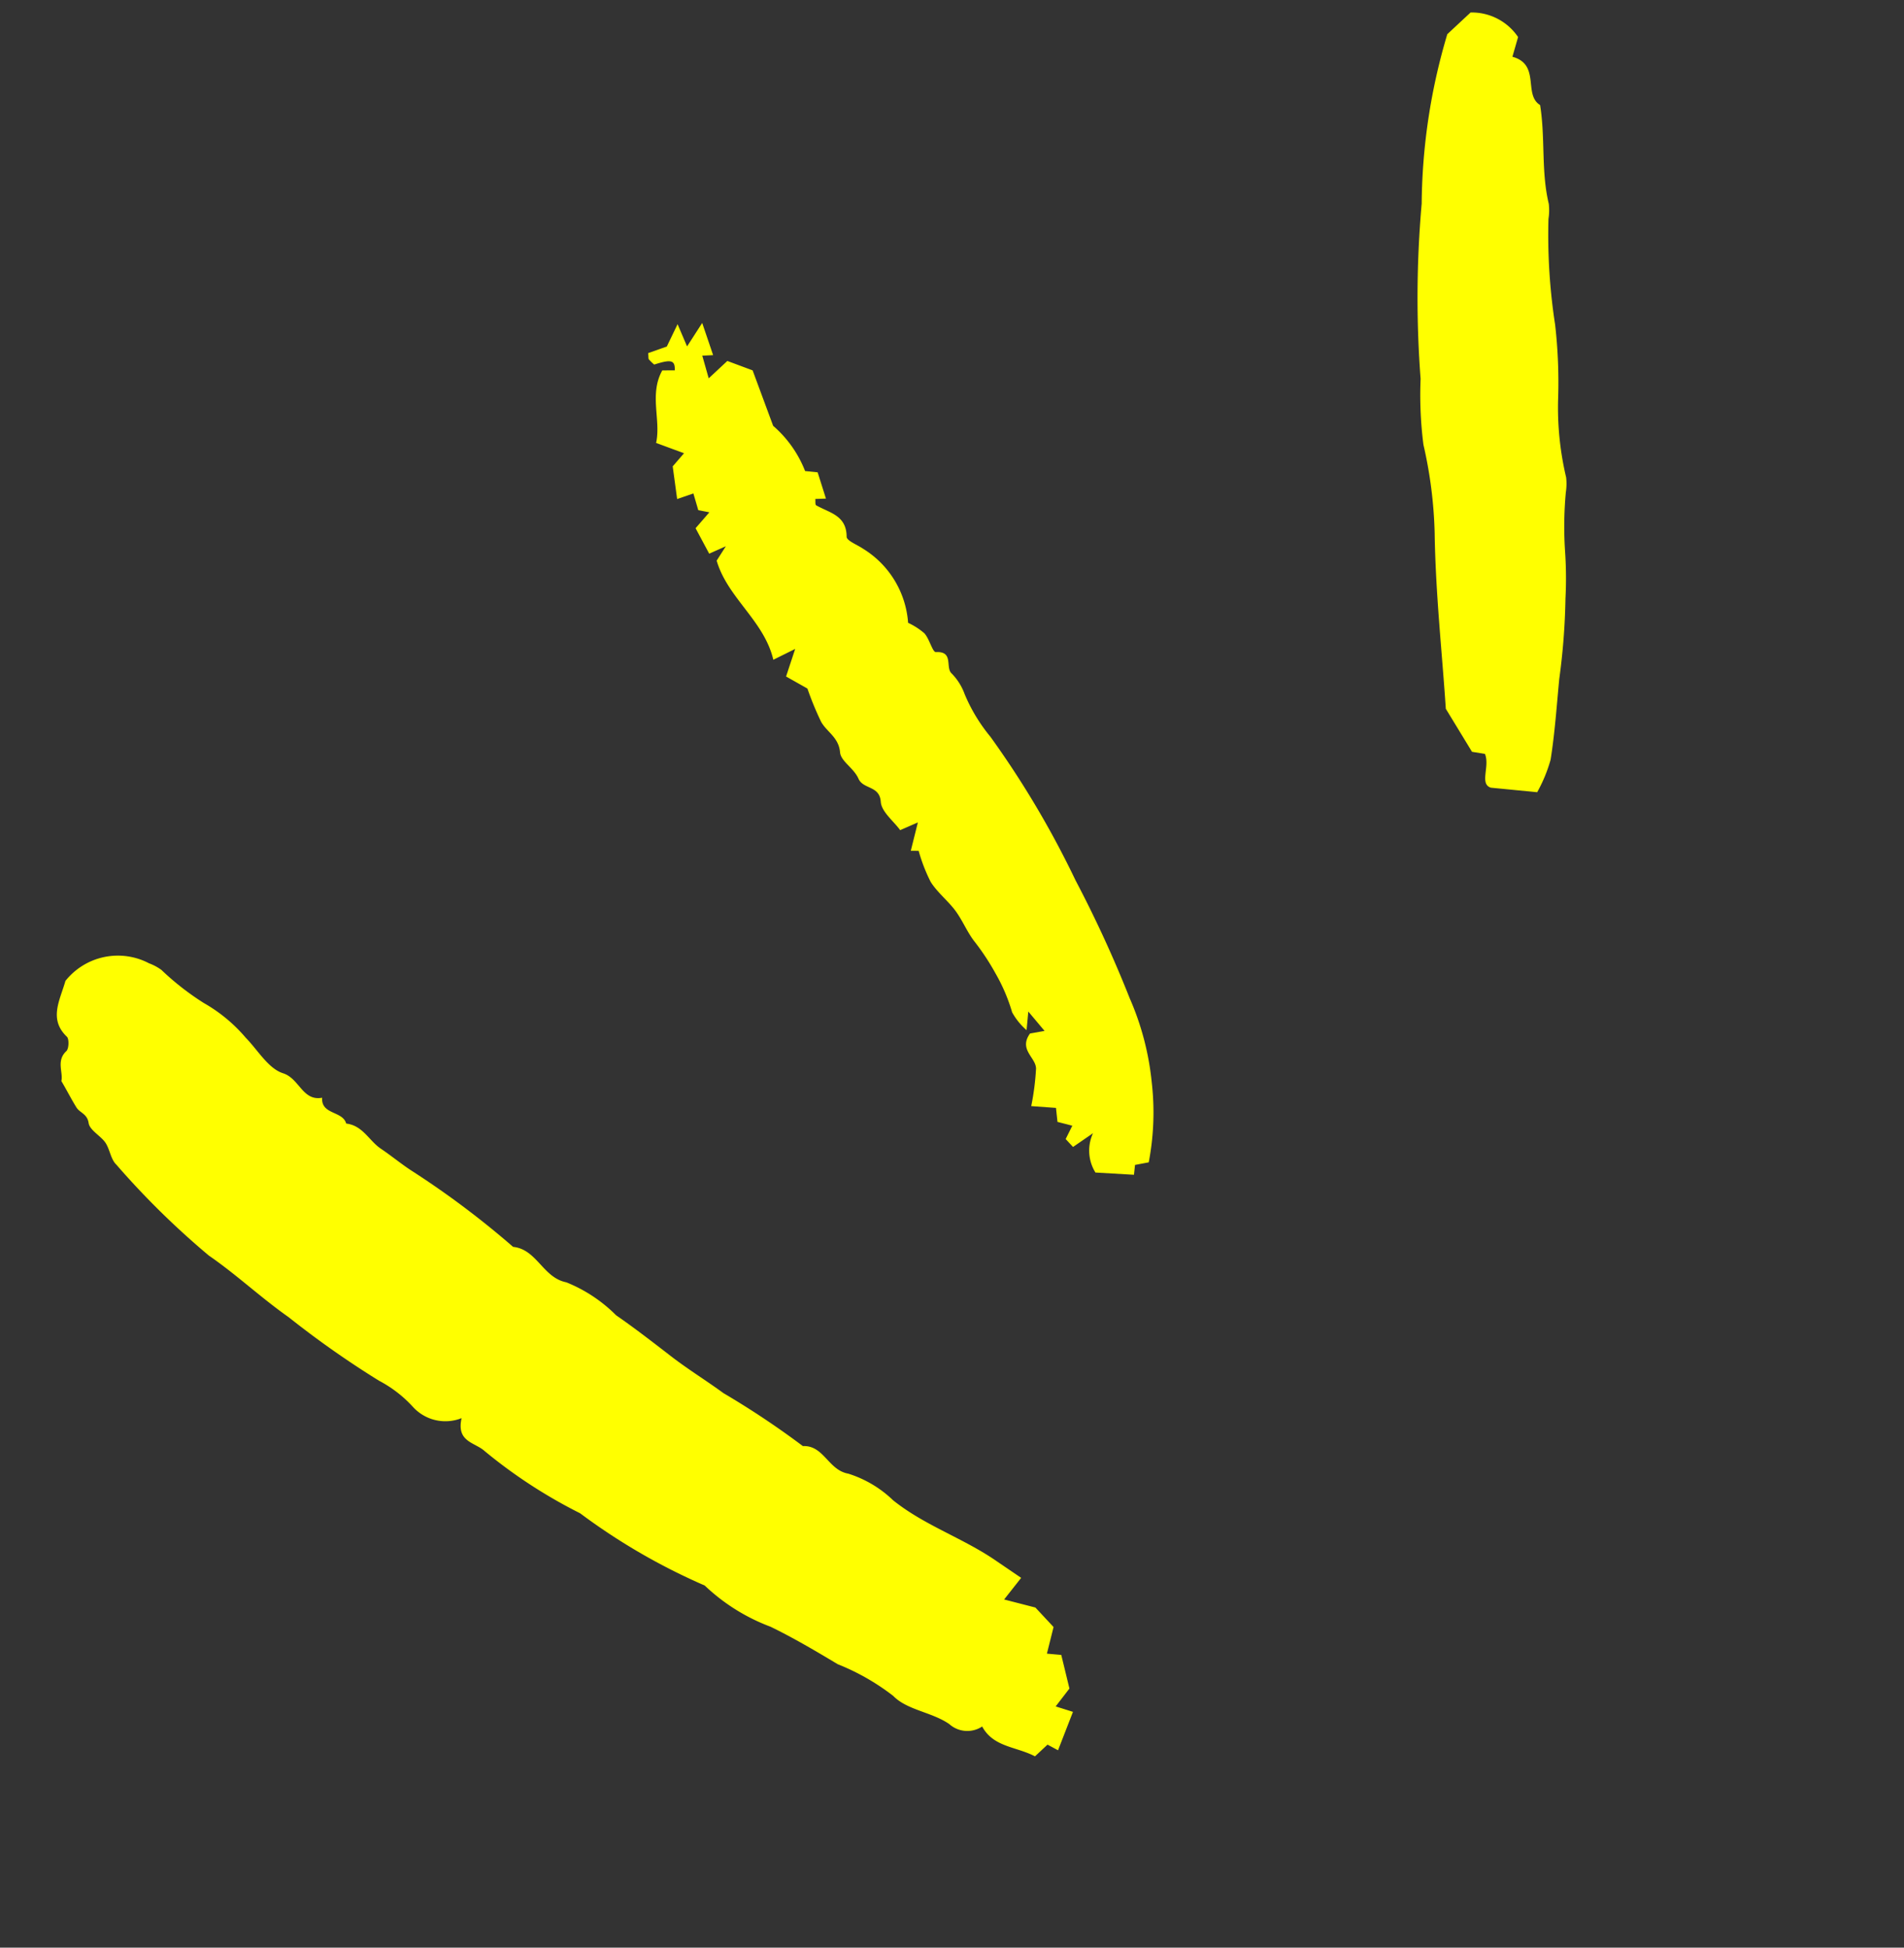 <svg xmlns="http://www.w3.org/2000/svg" width="27.289" height="27.917" viewBox="0 0 27.289 27.917">
    <rect x="0" y="0" width="27.289" height="27.917" fill="#333333" stroke="none"/>
    <defs>
        <style>
            .prefix__cls-1{fill:#ff0}
        </style>
    </defs>
    <g id="prefix__Splash" transform="rotate(47 12.878 19.302)">
        <path id="prefix__Fill_19" d="M16.065.141h.382l.214.33.154-.138.432.243.053.319.226-.128.257.532-.162.055V1.6c-.287.1-.5.347-.829.262a.387.387 0 0 1-.348.321c-.3.067-.557.306-.842.312a3.284 3.284 0 0 0-.875.272c-.348.1-.705.205-1.05.338a2.782 2.782 0 0 1-1.075.287 8.922 8.922 0 0 1-1.976.6 7.236 7.236 0 0 1-1.58.392c-.192.014-.375.213-.575-.08a.628.628 0 0 1-.6.4 1.786 1.786 0 0 0-.6.1 13.564 13.564 0 0 1-1.548.326c-.474.1-.961.131-1.426.234a11.713 11.713 0 0 1-1.859.081c-.109.007-.221-.081-.335-.1s-.285.043-.371-.016c-.111-.077-.193-.007-.283-.025-.133-.026-.265-.065-.424-.1C.956 5.1.759 5.062.76 4.859c0-.051-.1-.149-.145-.146-.363.021-.448-.278-.6-.531a.961.961 0 0 1 .633-1.048.738.738 0 0 1 .19-.065 3.859 3.859 0 0 0 .762-.121 2.237 2.237 0 0 1 .773-.1c.25-.006.545.065.738-.044.215-.121.484.071.638-.17.17.179.337-.089.506 0 .181-.155.405-.072.6-.117s.374-.066.551-.112a12.655 12.655 0 0 1 1.773-.315c.258-.226.614-.011.891-.211a2.131 2.131 0 0 1 .833-.2c.314-.069.643-.122.965-.175.3-.049.6-.132.9-.189A12.255 12.255 0 0 1 12.1 1c.194-.229.5-.031.732-.206a1.629 1.629 0 0 1 .718-.21C14.127.5 14.636.216 15.2.094L15.615 0l.06.39.39-.249" class="prefix__cls-1" data-name="Fill 19" transform="translate(.886 20.277)"/>
        <path id="prefix__Fill_21" d="M7.877 2.957l-.077.081-.228-.351-.092.261c-.159-.02-.375.017-.487-.074-.183-.148-.3.064-.46.008s-.353.016-.457-.065c-.17-.133-.342-.059-.506-.1a4.4 4.4 0 0 1-.481-.181l-.335.106-.2-.365-.1.335c-.5-.286-1.095-.124-1.593-.375L2.8 2l-.085.247-.4-.106-.032-.3-.131.095-.223-.112-.1.225-.386-.273-.027-.247-.381.192c-.19-.276-.579-.4-.7-.774L.457.816C.353.712.305.741.195.975A.752.752 0 0 1 .089.98C.075.979.062.961.016.926l.113-.26L0 .335l.326.118L.228.065l.444.2-.1.119.3.154V.173L1.218 0 2 .327a1.647 1.647 0 0 1 .786.107l.136-.119.357.17-.1.115c.024.018.057.059.075.053.207-.064.4-.222.627-.012.042.039.188-.033.286-.055a1.359 1.359 0 0 1 1.217.252A1 1 0 0 1 5.652.77c.108 0 .279.1.311.063.162-.195.247.042.368.044a.815.815 0 0 1 .352.065 2.423 2.423 0 0 0 .7.147 13.411 13.411 0 0 1 2.336.511 17.4 17.4 0 0 1 1.766.585 3.987 3.987 0 0 1 1.1.593 3.774 3.774 0 0 1 .807.812l-.107.169.093.107-.4.382a.594.594 0 0 1-.436-.359l-.051.344h-.155l-.075-.2-.185.118-.161-.121-.261.242a3.686 3.686 0 0 0-.347-.418c-.12-.107-.37 0-.426-.279l.115-.178-.362-.019.178.2a.924.924 0 0 1-.328-.023 2.565 2.565 0 0 0-.57-.206 3.48 3.48 0 0 0-.557-.093c-.168-.018-.33-.082-.5-.1s-.362.011-.536-.022a2.377 2.377 0 0 1-.444-.178" class="prefix__cls-1" data-name="Fill 21" transform="translate(0 11.288)"/>
        <path id="prefix__Fill_23" d="M0 .72V.264A.8.8 0 0 1 .722.006l.151.252c.359-.221.5.258.777.182.4.268.706.641 1.121.875a.809.809 0 0 1 .155.151A8.419 8.419 0 0 0 4.1 2.43a7.289 7.289 0 0 1 .8.687 4.332 4.332 0 0 0 .908.69.825.825 0 0 1 .155.151 5.362 5.362 0 0 0 .623.594A5.73 5.73 0 0 1 7.073 5a9.626 9.626 0 0 1 .781.85c.257.29.523.574.761.879a2.143 2.143 0 0 1 .21.459l-.5.441c-.153.087-.231-.2-.412-.268l-.149.115-.707-.146c-.6-.491-1.3-1.012-1.95-1.6a6.32 6.32 0 0 0-1.037-.747 5.6 5.6 0 0 1-.718-.614 15.371 15.371 0 0 1-1.827-1.725A8.706 8.706 0 0 1 0 .72" class="prefix__cls-1" data-name="Fill 23" transform="translate(4.484)"/>
    </g>
</svg>

